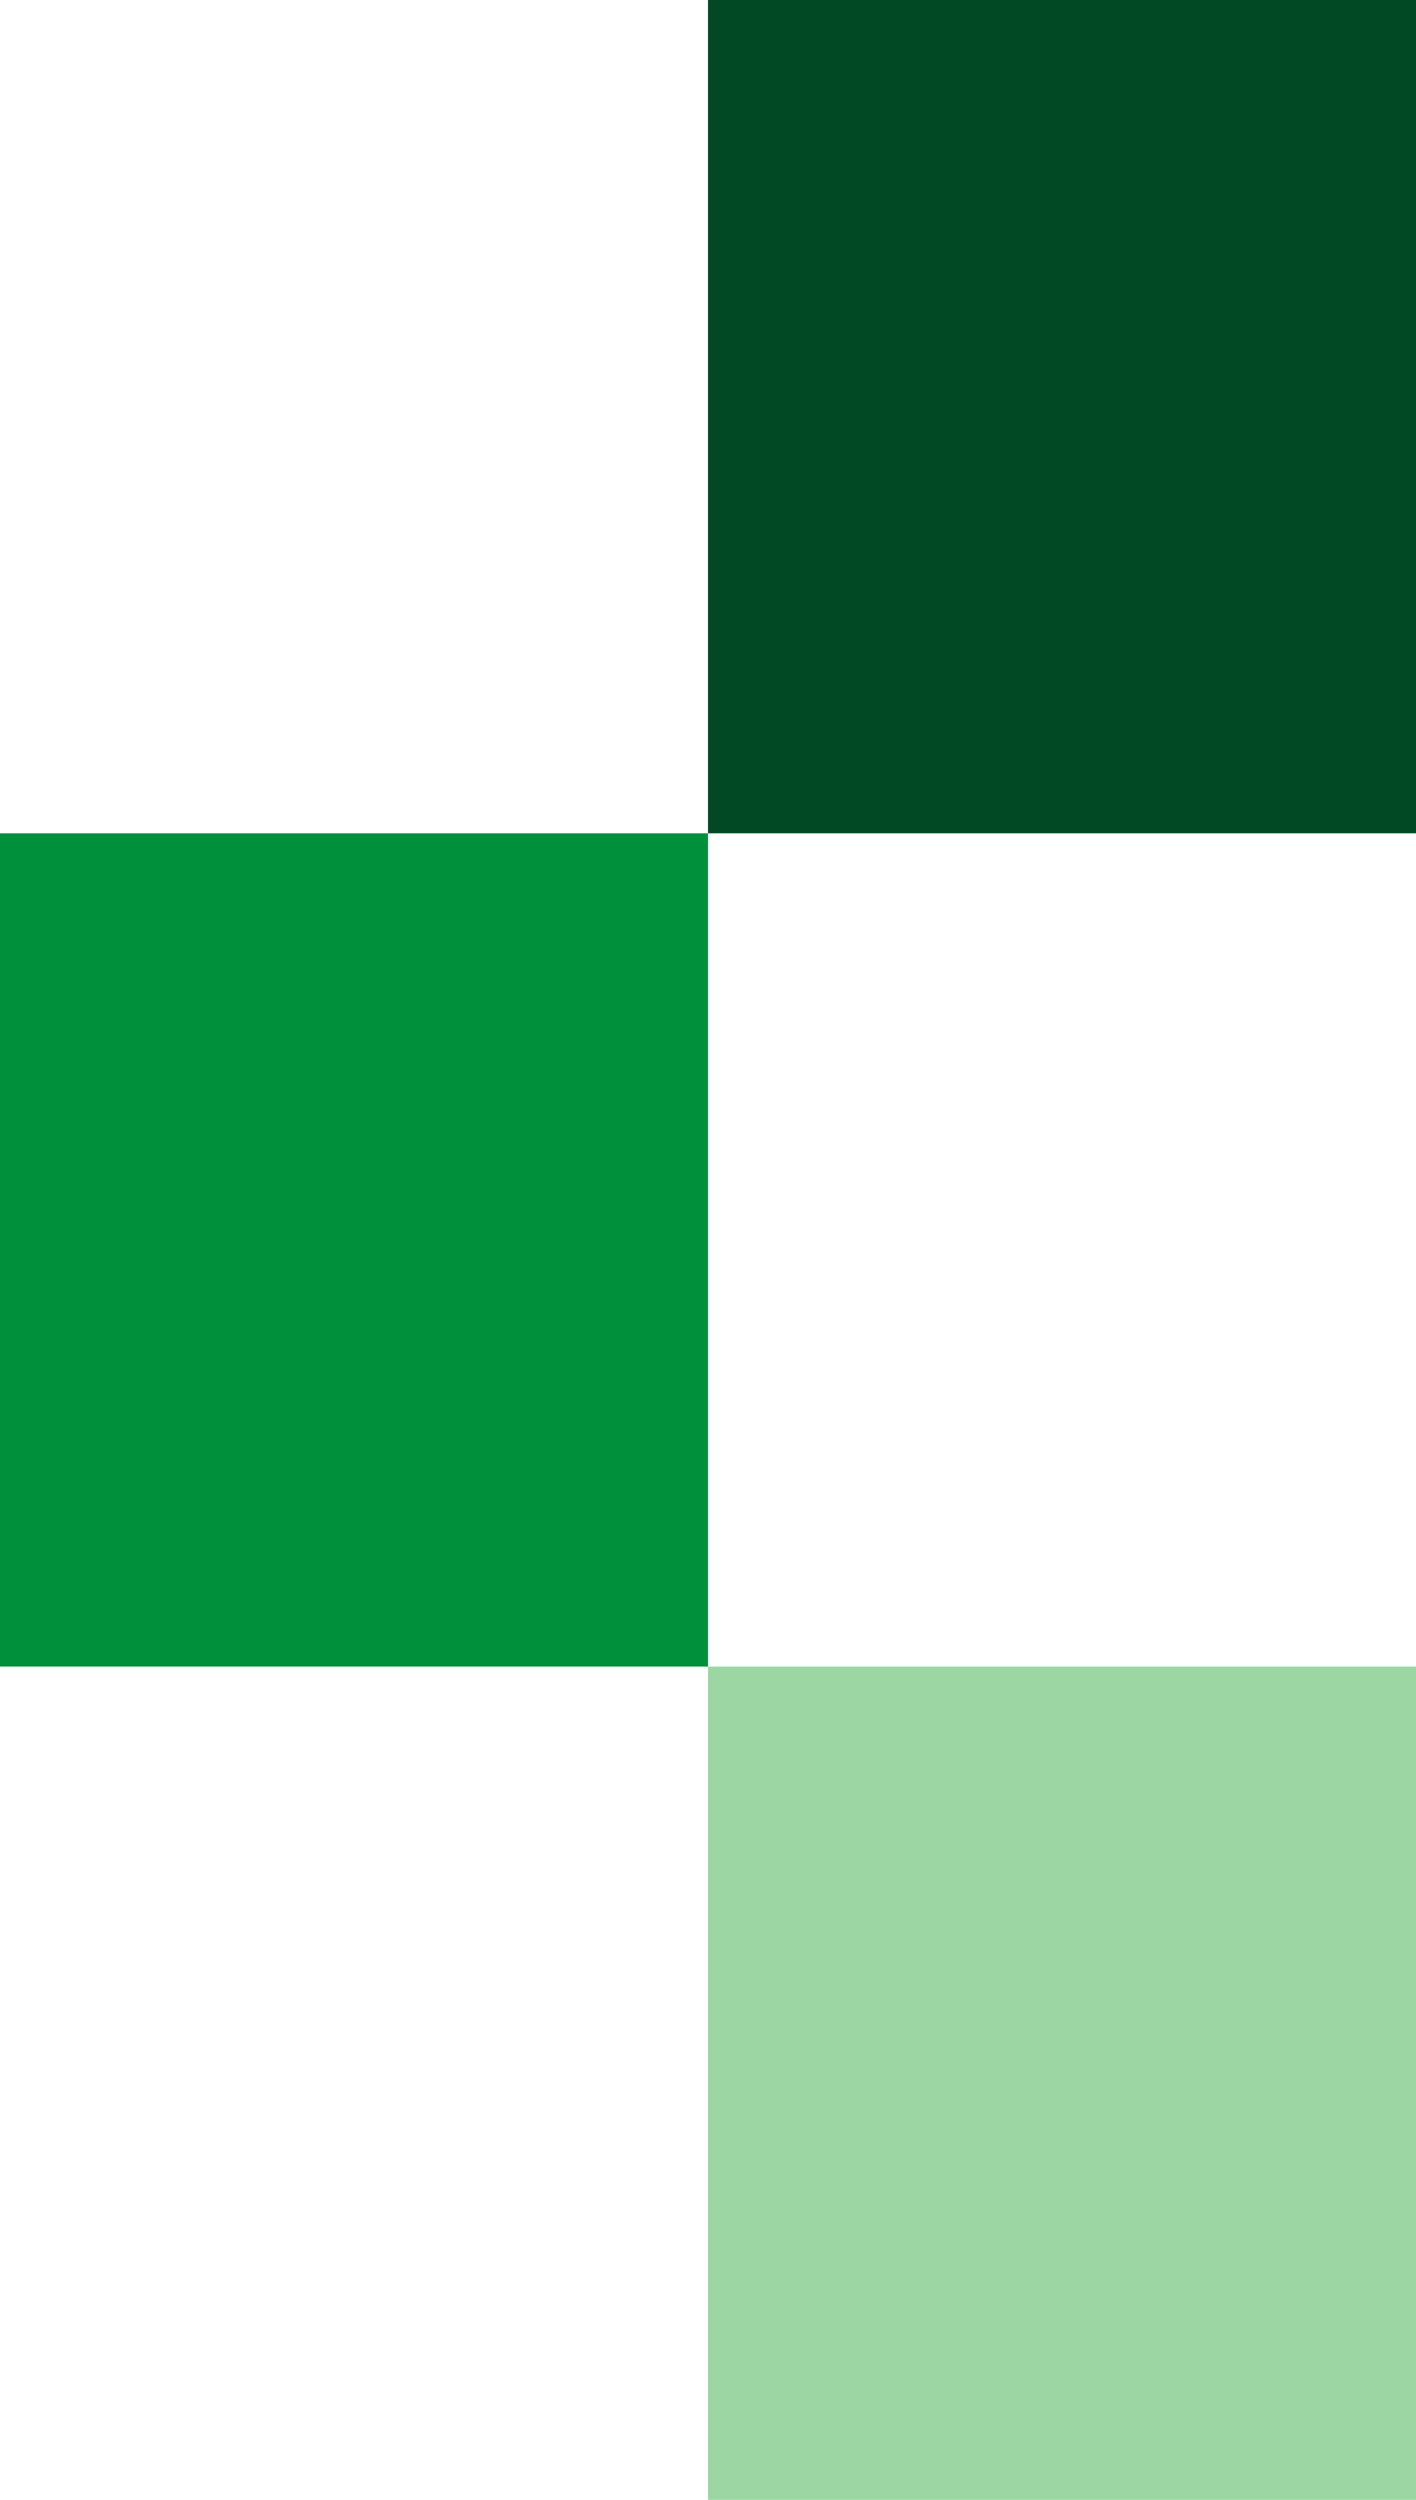 <svg width="340" height="600" viewBox="0 0 340 600" fill="none" xmlns="http://www.w3.org/2000/svg">
<path d="M170 200H0V400H170V200Z" fill="#00903C"/>
<path d="M340 400H170V600H340V400Z" fill="#9CD6A3"/>
<path d="M340 0H170V200H340V0Z" fill="#004924"/>
</svg>
